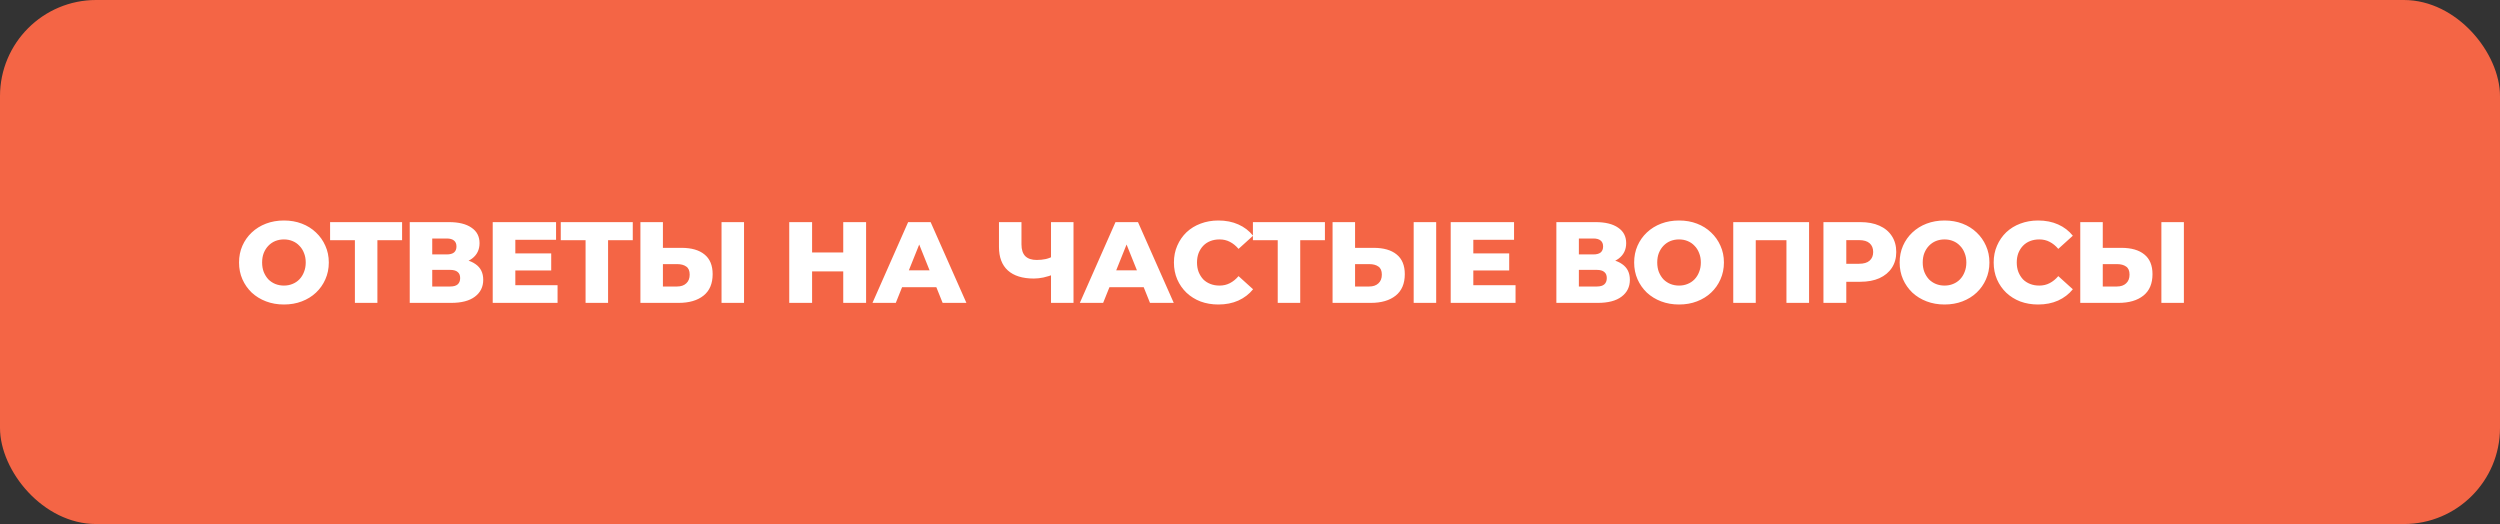 <svg xmlns="http://www.w3.org/2000/svg" width="1040" height="218" viewBox="0 0 1040 218" fill="none"><rect x="0" y="0" width="1040" height="218" fill="#333333" stroke="none"/><rect width="1040" height="218" rx="40" fill="#F46545"></rect><path d="M118.112 126.672C115.424 126.672 112.944 126.24 110.672 125.376C108.4 124.512 106.416 123.296 104.72 121.728C103.056 120.128 101.76 118.272 100.832 116.16C99.904 114.048 99.44 111.728 99.44 109.2C99.44 106.672 99.904 104.352 100.832 102.24C101.76 100.128 103.056 98.288 104.72 96.72C106.416 95.12 108.4 93.888 110.672 93.024C112.944 92.16 115.424 91.728 118.112 91.728C120.832 91.728 123.312 92.16 125.552 93.024C127.824 93.888 129.792 95.12 131.456 96.72C133.12 98.288 134.416 100.128 135.344 102.24C136.304 104.352 136.784 106.672 136.784 109.2C136.784 111.728 136.304 114.064 135.344 116.208C134.416 118.32 133.12 120.16 131.456 121.728C129.792 123.296 127.824 124.512 125.552 125.376C123.312 126.24 120.832 126.672 118.112 126.672ZM118.112 118.8C119.392 118.8 120.576 118.576 121.664 118.128C122.784 117.68 123.744 117.04 124.544 116.208C125.376 115.344 126.016 114.32 126.464 113.136C126.944 111.952 127.184 110.64 127.184 109.2C127.184 107.728 126.944 106.416 126.464 105.264C126.016 104.08 125.376 103.072 124.544 102.24C123.744 101.376 122.784 100.72 121.664 100.272C120.576 99.824 119.392 99.6 118.112 99.6C116.832 99.6 115.632 99.824 114.512 100.272C113.424 100.72 112.464 101.376 111.632 102.24C110.832 103.072 110.192 104.08 109.712 105.264C109.264 106.416 109.04 107.728 109.04 109.2C109.04 110.64 109.264 111.952 109.712 113.136C110.192 114.32 110.832 115.344 111.632 116.208C112.464 117.04 113.424 117.68 114.512 118.128C115.632 118.576 116.832 118.8 118.112 118.8ZM147.637 126V97.824L149.749 99.936H137.317V92.4H167.269V99.936H154.885L156.997 97.824V126H147.637ZM170.45 126V92.4H186.77C190.802 92.4 193.922 93.168 196.13 94.704C198.37 96.208 199.49 98.352 199.49 101.136C199.49 103.856 198.45 106 196.37 107.568C194.29 109.104 191.506 109.872 188.018 109.872L188.978 107.616C192.754 107.616 195.698 108.368 197.81 109.872C199.954 111.344 201.026 113.52 201.026 116.4C201.026 119.344 199.874 121.68 197.57 123.408C195.298 125.136 192.002 126 187.682 126H170.45ZM179.81 119.184H187.298C188.674 119.184 189.698 118.896 190.37 118.32C191.074 117.712 191.426 116.832 191.426 115.68C191.426 114.528 191.074 113.68 190.37 113.136C189.698 112.56 188.674 112.272 187.298 112.272H179.81V119.184ZM179.81 105.84H185.858C187.202 105.84 188.21 105.568 188.882 105.024C189.554 104.448 189.89 103.616 189.89 102.528C189.89 101.44 189.554 100.624 188.882 100.08C188.21 99.504 187.202 99.216 185.858 99.216H179.81V105.84ZM213.705 105.408H229.305V112.512H213.705V105.408ZM214.377 118.656H231.945V126H204.969V92.4H231.321V99.744H214.377V118.656ZM243.599 126V97.824L245.711 99.936H233.279V92.4H263.231V99.936H250.847L252.959 97.824V126H243.599ZM283.549 103.104C287.645 103.104 290.813 104.016 293.053 105.84C295.325 107.664 296.461 110.4 296.461 114.048C296.461 117.984 295.197 120.96 292.669 122.976C290.141 124.992 286.685 126 282.301 126H266.413V92.4H275.773V103.104H283.549ZM281.677 119.184C283.277 119.184 284.541 118.752 285.469 117.888C286.429 117.024 286.909 115.808 286.909 114.24C286.909 112.64 286.429 111.52 285.469 110.88C284.541 110.208 283.277 109.872 281.677 109.872H275.773V119.184H281.677ZM300.157 126V92.4H309.517V126H300.157ZM350.789 92.4H360.293V126H350.789V92.4ZM337.829 126H328.325V92.4H337.829V126ZM351.461 112.896H337.157V105.024H351.461V112.896ZM362.952 126L377.784 92.4H387.144L402.024 126H392.136L380.52 97.056H384.264L372.648 126H362.952ZM371.064 119.472L373.512 112.464H389.928L392.376 119.472H371.064ZM438.516 114.096C436.948 114.672 435.46 115.12 434.052 115.44C432.676 115.728 431.348 115.872 430.068 115.872C425.364 115.872 421.764 114.752 419.268 112.512C416.804 110.272 415.572 107.008 415.572 102.72V92.4H424.932V101.664C424.932 103.84 425.46 105.472 426.516 106.56C427.604 107.616 429.188 108.144 431.268 108.144C432.612 108.144 433.876 108.016 435.06 107.76C436.276 107.472 437.348 107.04 438.276 106.464L438.516 114.096ZM437.22 126V92.4H446.58V126H437.22ZM449.212 126L464.044 92.4H473.404L488.284 126H478.396L466.78 97.056H470.524L458.908 126H449.212ZM457.324 119.472L459.772 112.464H476.188L478.636 119.472H457.324ZM506.834 126.672C504.178 126.672 501.714 126.256 499.442 125.424C497.202 124.56 495.25 123.344 493.586 121.776C491.954 120.208 490.674 118.368 489.746 116.256C488.818 114.112 488.354 111.76 488.354 109.2C488.354 106.64 488.818 104.304 489.746 102.192C490.674 100.048 491.954 98.192 493.586 96.624C495.25 95.056 497.202 93.856 499.442 93.024C501.714 92.16 504.178 91.728 506.834 91.728C509.938 91.728 512.706 92.272 515.138 93.36C517.602 94.448 519.65 96.016 521.282 98.064L515.234 103.536C514.146 102.256 512.946 101.28 511.634 100.608C510.354 99.936 508.914 99.6 507.314 99.6C505.938 99.6 504.674 99.824 503.522 100.272C502.37 100.72 501.378 101.376 500.546 102.24C499.746 103.072 499.106 104.08 498.626 105.264C498.178 106.448 497.954 107.76 497.954 109.2C497.954 110.64 498.178 111.952 498.626 113.136C499.106 114.32 499.746 115.344 500.546 116.208C501.378 117.04 502.37 117.68 503.522 118.128C504.674 118.576 505.938 118.8 507.314 118.8C508.914 118.8 510.354 118.464 511.634 117.792C512.946 117.12 514.146 116.144 515.234 114.864L521.282 120.336C519.65 122.352 517.602 123.92 515.138 125.04C512.706 126.128 509.938 126.672 506.834 126.672ZM531.534 126V97.824L533.646 99.936H521.214V92.4H551.166V99.936H538.782L540.894 97.824V126H531.534ZM571.483 103.104C575.579 103.104 578.747 104.016 580.987 105.84C583.259 107.664 584.395 110.4 584.395 114.048C584.395 117.984 583.131 120.96 580.603 122.976C578.075 124.992 574.619 126 570.235 126H554.347V92.4H563.707V103.104H571.483ZM569.611 119.184C571.211 119.184 572.475 118.752 573.403 117.888C574.363 117.024 574.843 115.808 574.843 114.24C574.843 112.64 574.363 111.52 573.403 110.88C572.475 110.208 571.211 109.872 569.611 109.872H563.707V119.184H569.611ZM588.091 126V92.4H597.451V126H588.091ZM612.227 105.408H627.827V112.512H612.227V105.408ZM612.899 118.656H630.467V126H603.491V92.4H629.843V99.744H612.899V118.656ZM647.45 126V92.4H663.77C667.802 92.4 670.922 93.168 673.13 94.704C675.37 96.208 676.49 98.352 676.49 101.136C676.49 103.856 675.45 106 673.37 107.568C671.29 109.104 668.506 109.872 665.018 109.872L665.978 107.616C669.754 107.616 672.698 108.368 674.81 109.872C676.954 111.344 678.026 113.52 678.026 116.4C678.026 119.344 676.874 121.68 674.57 123.408C672.298 125.136 669.002 126 664.682 126H647.45ZM656.81 119.184H664.298C665.674 119.184 666.698 118.896 667.37 118.32C668.074 117.712 668.426 116.832 668.426 115.68C668.426 114.528 668.074 113.68 667.37 113.136C666.698 112.56 665.674 112.272 664.298 112.272H656.81V119.184ZM656.81 105.84H662.858C664.202 105.84 665.21 105.568 665.882 105.024C666.554 104.448 666.89 103.616 666.89 102.528C666.89 101.44 666.554 100.624 665.882 100.08C665.21 99.504 664.202 99.216 662.858 99.216H656.81V105.84ZM698.481 126.672C695.793 126.672 693.313 126.24 691.041 125.376C688.769 124.512 686.785 123.296 685.089 121.728C683.425 120.128 682.129 118.272 681.201 116.16C680.273 114.048 679.809 111.728 679.809 109.2C679.809 106.672 680.273 104.352 681.201 102.24C682.129 100.128 683.425 98.288 685.089 96.72C686.785 95.12 688.769 93.888 691.041 93.024C693.313 92.16 695.793 91.728 698.481 91.728C701.201 91.728 703.681 92.16 705.921 93.024C708.193 93.888 710.161 95.12 711.825 96.72C713.489 98.288 714.785 100.128 715.713 102.24C716.673 104.352 717.153 106.672 717.153 109.2C717.153 111.728 716.673 114.064 715.713 116.208C714.785 118.32 713.489 120.16 711.825 121.728C710.161 123.296 708.193 124.512 705.921 125.376C703.681 126.24 701.201 126.672 698.481 126.672ZM698.481 118.8C699.761 118.8 700.945 118.576 702.033 118.128C703.153 117.68 704.113 117.04 704.913 116.208C705.745 115.344 706.385 114.32 706.833 113.136C707.313 111.952 707.553 110.64 707.553 109.2C707.553 107.728 707.313 106.416 706.833 105.264C706.385 104.08 705.745 103.072 704.913 102.24C704.113 101.376 703.153 100.72 702.033 100.272C700.945 99.824 699.761 99.6 698.481 99.6C697.201 99.6 696.001 99.824 694.881 100.272C693.793 100.72 692.833 101.376 692.001 102.24C691.201 103.072 690.561 104.08 690.081 105.264C689.633 106.416 689.409 107.728 689.409 109.2C689.409 110.64 689.633 111.952 690.081 113.136C690.561 114.32 691.201 115.344 692.001 116.208C692.833 117.04 693.793 117.68 694.881 118.128C696.001 118.576 697.201 118.8 698.481 118.8ZM721.034 126V92.4H752.57V126H743.162V97.824L745.274 99.936H728.33L730.394 97.824V126H721.034ZM758.553 126V92.4H773.913C776.985 92.4 779.625 92.896 781.833 93.888C784.073 94.88 785.801 96.32 787.017 98.208C788.233 100.064 788.841 102.272 788.841 104.832C788.841 107.36 788.233 109.552 787.017 111.408C785.801 113.264 784.073 114.704 781.833 115.728C779.625 116.72 776.985 117.216 773.913 117.216H763.833L768.057 113.088V126H758.553ZM768.057 114.096L763.833 109.728H773.337C775.321 109.728 776.793 109.296 777.753 108.432C778.745 107.568 779.241 106.368 779.241 104.832C779.241 103.264 778.745 102.048 777.753 101.184C776.793 100.32 775.321 99.888 773.337 99.888H763.833L768.057 95.52V114.096ZM808.928 126.672C806.24 126.672 803.76 126.24 801.488 125.376C799.216 124.512 797.232 123.296 795.536 121.728C793.872 120.128 792.576 118.272 791.648 116.16C790.72 114.048 790.256 111.728 790.256 109.2C790.256 106.672 790.72 104.352 791.648 102.24C792.576 100.128 793.872 98.288 795.536 96.72C797.232 95.12 799.216 93.888 801.488 93.024C803.76 92.16 806.24 91.728 808.928 91.728C811.648 91.728 814.128 92.16 816.368 93.024C818.64 93.888 820.608 95.12 822.272 96.72C823.936 98.288 825.232 100.128 826.16 102.24C827.12 104.352 827.6 106.672 827.6 109.2C827.6 111.728 827.12 114.064 826.16 116.208C825.232 118.32 823.936 120.16 822.272 121.728C820.608 123.296 818.64 124.512 816.368 125.376C814.128 126.24 811.648 126.672 808.928 126.672ZM808.928 118.8C810.208 118.8 811.392 118.576 812.48 118.128C813.6 117.68 814.56 117.04 815.36 116.208C816.192 115.344 816.832 114.32 817.28 113.136C817.76 111.952 818 110.64 818 109.2C818 107.728 817.76 106.416 817.28 105.264C816.832 104.08 816.192 103.072 815.36 102.24C814.56 101.376 813.6 100.72 812.48 100.272C811.392 99.824 810.208 99.6 808.928 99.6C807.648 99.6 806.448 99.824 805.328 100.272C804.24 100.72 803.28 101.376 802.448 102.24C801.648 103.072 801.008 104.08 800.528 105.264C800.08 106.416 799.856 107.728 799.856 109.2C799.856 110.64 800.08 111.952 800.528 113.136C801.008 114.32 801.648 115.344 802.448 116.208C803.28 117.04 804.24 117.68 805.328 118.128C806.448 118.576 807.648 118.8 808.928 118.8ZM847.849 126.672C845.193 126.672 842.729 126.256 840.457 125.424C838.217 124.56 836.265 123.344 834.601 121.776C832.969 120.208 831.689 118.368 830.761 116.256C829.833 114.112 829.369 111.76 829.369 109.2C829.369 106.64 829.833 104.304 830.761 102.192C831.689 100.048 832.969 98.192 834.601 96.624C836.265 95.056 838.217 93.856 840.457 93.024C842.729 92.16 845.193 91.728 847.849 91.728C850.953 91.728 853.721 92.272 856.153 93.36C858.617 94.448 860.665 96.016 862.297 98.064L856.249 103.536C855.161 102.256 853.961 101.28 852.649 100.608C851.369 99.936 849.929 99.6 848.329 99.6C846.953 99.6 845.689 99.824 844.537 100.272C843.385 100.72 842.393 101.376 841.561 102.24C840.761 103.072 840.121 104.08 839.641 105.264C839.193 106.448 838.969 107.76 838.969 109.2C838.969 110.64 839.193 111.952 839.641 113.136C840.121 114.32 840.761 115.344 841.561 116.208C842.393 117.04 843.385 117.68 844.537 118.128C845.689 118.576 846.953 118.8 848.329 118.8C849.929 118.8 851.369 118.464 852.649 117.792C853.961 117.12 855.161 116.144 856.249 114.864L862.297 120.336C860.665 122.352 858.617 123.92 856.153 125.04C853.721 126.128 850.953 126.672 847.849 126.672ZM882.527 103.104C886.623 103.104 889.791 104.016 892.031 105.84C894.303 107.664 895.439 110.4 895.439 114.048C895.439 117.984 894.175 120.96 891.647 122.976C889.119 124.992 885.663 126 881.279 126H865.391V92.4H874.751V103.104H882.527ZM880.655 119.184C882.255 119.184 883.519 118.752 884.447 117.888C885.407 117.024 885.887 115.808 885.887 114.24C885.887 112.64 885.407 111.52 884.447 110.88C883.519 110.208 882.255 109.872 880.655 109.872H874.751V119.184H880.655ZM899.135 126V92.4H908.495V126H899.135Z" fill="white"></path></svg>